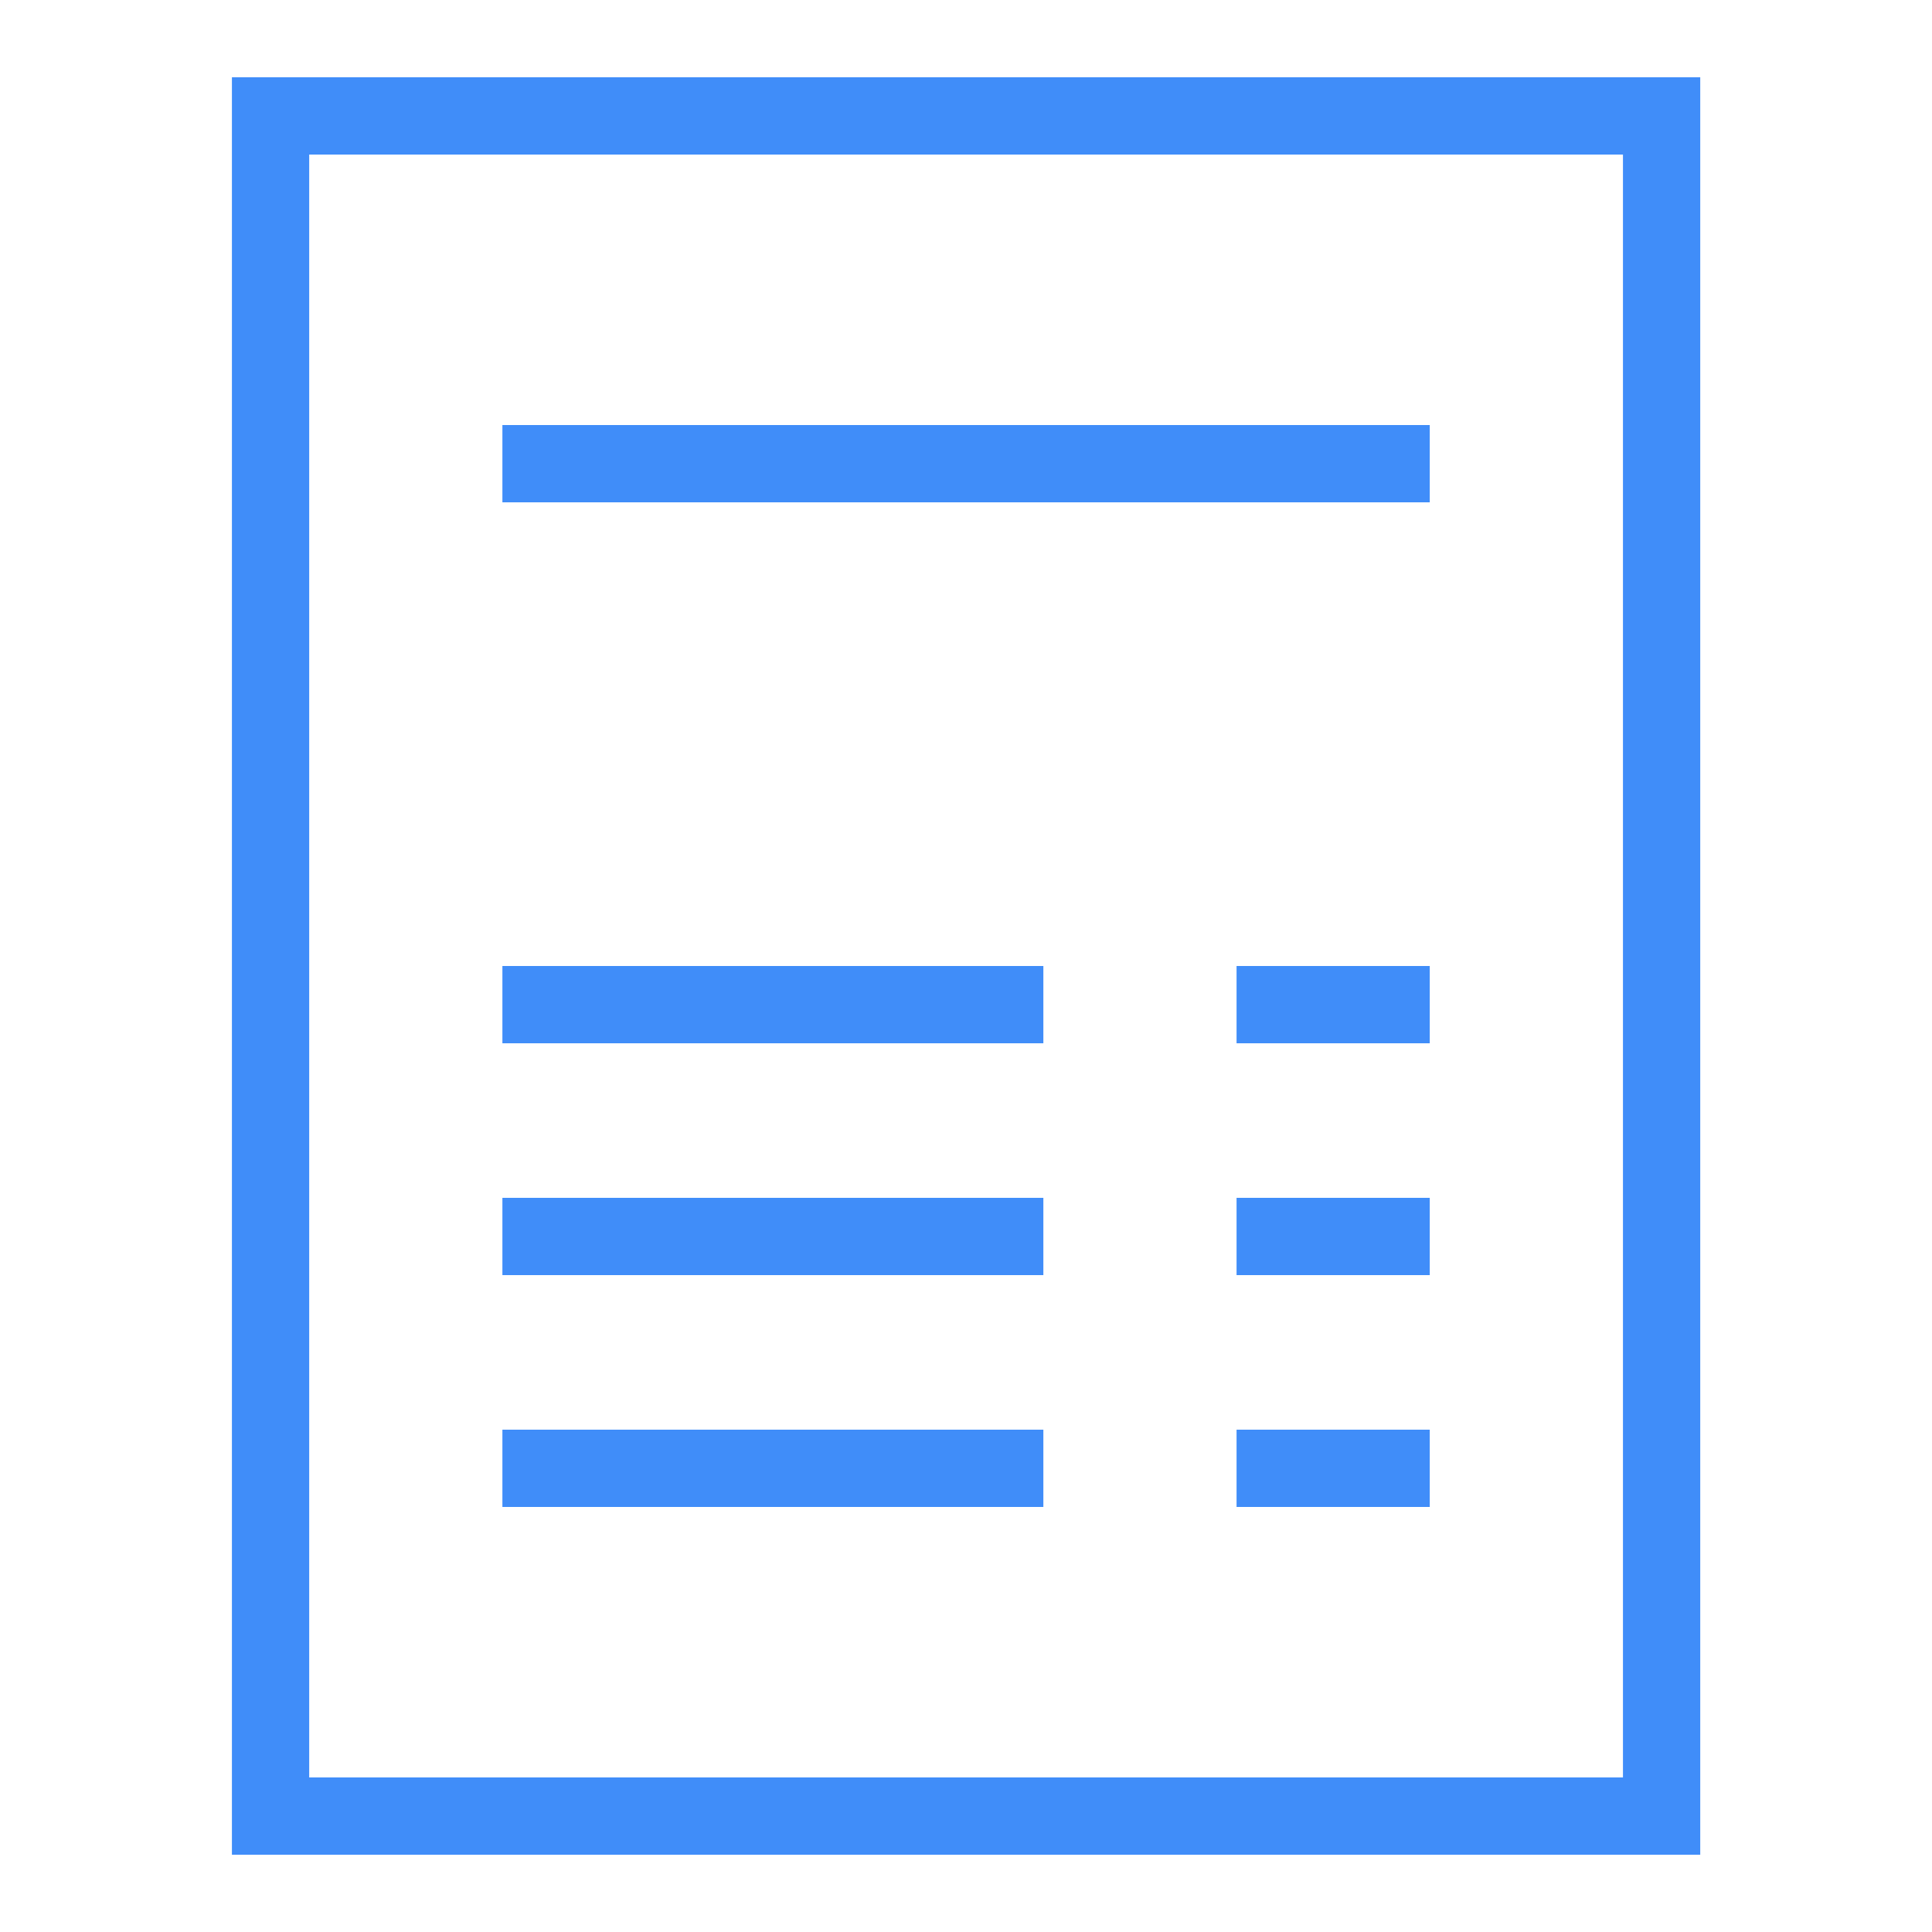 <svg width="48" height="48" viewBox="0 0 48 48" fill="none" xmlns="http://www.w3.org/2000/svg">
  <g id="Bill">
    <path id="Vector"
          d="M5.762 1.92V46.08H6.722H42.242V1.92H5.762ZM7.682 3.84H40.322V44.16H7.682V3.84ZM12.482 10.56V12.48H35.522V10.56H12.482ZM12.482 24V25.92H25.922V24H12.482ZM30.722 24V25.92H35.522V24H30.722ZM12.482 29.76V31.68H25.922V29.76H12.482ZM30.722 29.76V31.68H35.522V29.76H30.722ZM12.482 35.52V37.44H25.922V35.52H12.482ZM30.722 35.52V37.44H35.522V35.52H30.722Z"
          fill="#408DF9"/>
  </g>
</svg>
